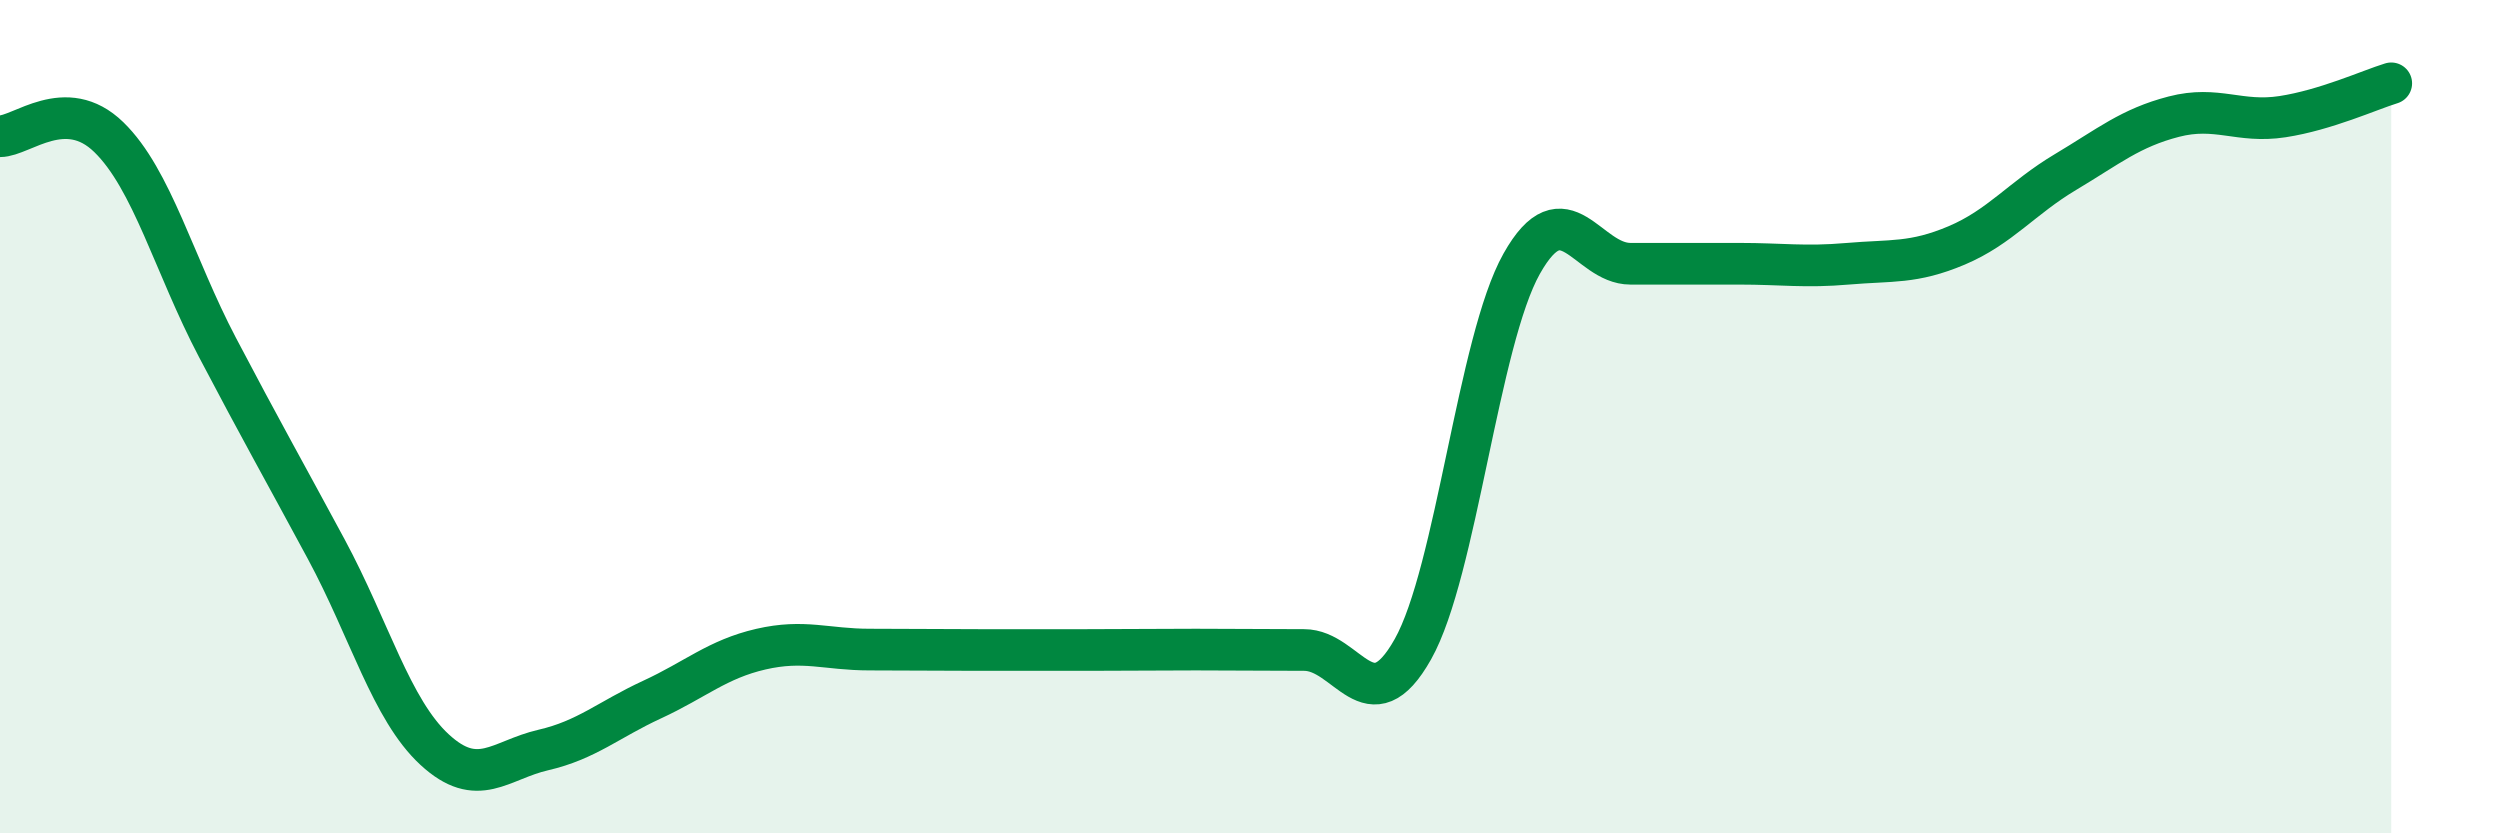 
    <svg width="60" height="20" viewBox="0 0 60 20" xmlns="http://www.w3.org/2000/svg">
      <path
        d="M 0,3.27 C 0.52,3.27 1.57,2.28 2.61,3.29 C 3.65,4.3 4.18,6.36 5.22,8.34 C 6.26,10.32 6.79,11.25 7.83,13.18 C 8.87,15.11 9.39,17.03 10.43,17.99 C 11.47,18.95 12,18.24 13.04,18 C 14.08,17.76 14.61,17.27 15.65,16.79 C 16.69,16.31 17.22,15.82 18.26,15.58 C 19.3,15.34 19.83,15.59 20.87,15.59 C 21.91,15.59 22.44,15.6 23.48,15.6 C 24.52,15.6 25.05,15.6 26.09,15.6 C 27.13,15.6 27.66,15.59 28.7,15.59 C 29.74,15.59 30.26,15.6 31.3,15.6 C 32.34,15.6 32.87,17.43 33.91,15.58 C 34.95,13.73 35.48,8.18 36.52,6.33 C 37.56,4.48 38.09,6.33 39.13,6.33 C 40.17,6.33 40.7,6.33 41.74,6.33 C 42.78,6.33 43.31,6.42 44.35,6.33 C 45.39,6.24 45.92,6.33 46.96,5.89 C 48,5.45 48.53,4.75 49.57,4.13 C 50.61,3.51 51.13,3.07 52.17,2.8 C 53.21,2.53 53.74,2.96 54.78,2.8 C 55.82,2.64 56.87,2.16 57.39,2L57.39 20L0 20Z"
        fill="#008740"
        opacity="0.1"
        stroke-linecap="round"
        stroke-linejoin="round"
      />
      <path
        d="M 0,3.27 C 0.52,3.27 1.57,2.28 2.61,3.29 C 3.65,4.3 4.18,6.36 5.22,8.34 C 6.26,10.32 6.79,11.25 7.83,13.18 C 8.87,15.11 9.39,17.03 10.43,17.99 C 11.47,18.95 12,18.24 13.04,18 C 14.08,17.76 14.61,17.27 15.65,16.79 C 16.69,16.31 17.22,15.82 18.26,15.58 C 19.3,15.34 19.83,15.59 20.87,15.59 C 21.91,15.59 22.44,15.6 23.48,15.6 C 24.52,15.6 25.05,15.6 26.09,15.6 C 27.13,15.6 27.66,15.59 28.7,15.59 C 29.74,15.59 30.26,15.6 31.3,15.6 C 32.34,15.6 32.87,17.43 33.91,15.58 C 34.95,13.73 35.48,8.18 36.52,6.33 C 37.56,4.48 38.09,6.33 39.13,6.33 C 40.17,6.33 40.7,6.33 41.74,6.33 C 42.78,6.33 43.31,6.42 44.35,6.33 C 45.39,6.24 45.92,6.33 46.96,5.89 C 48,5.45 48.53,4.75 49.57,4.13 C 50.61,3.51 51.13,3.07 52.17,2.8 C 53.21,2.53 53.74,2.96 54.78,2.8 C 55.82,2.64 56.87,2.16 57.39,2"
        stroke="#008740"
        stroke-width="1"
        fill="none"
        stroke-linecap="round"
        stroke-linejoin="round"
      />
    </svg>
  
